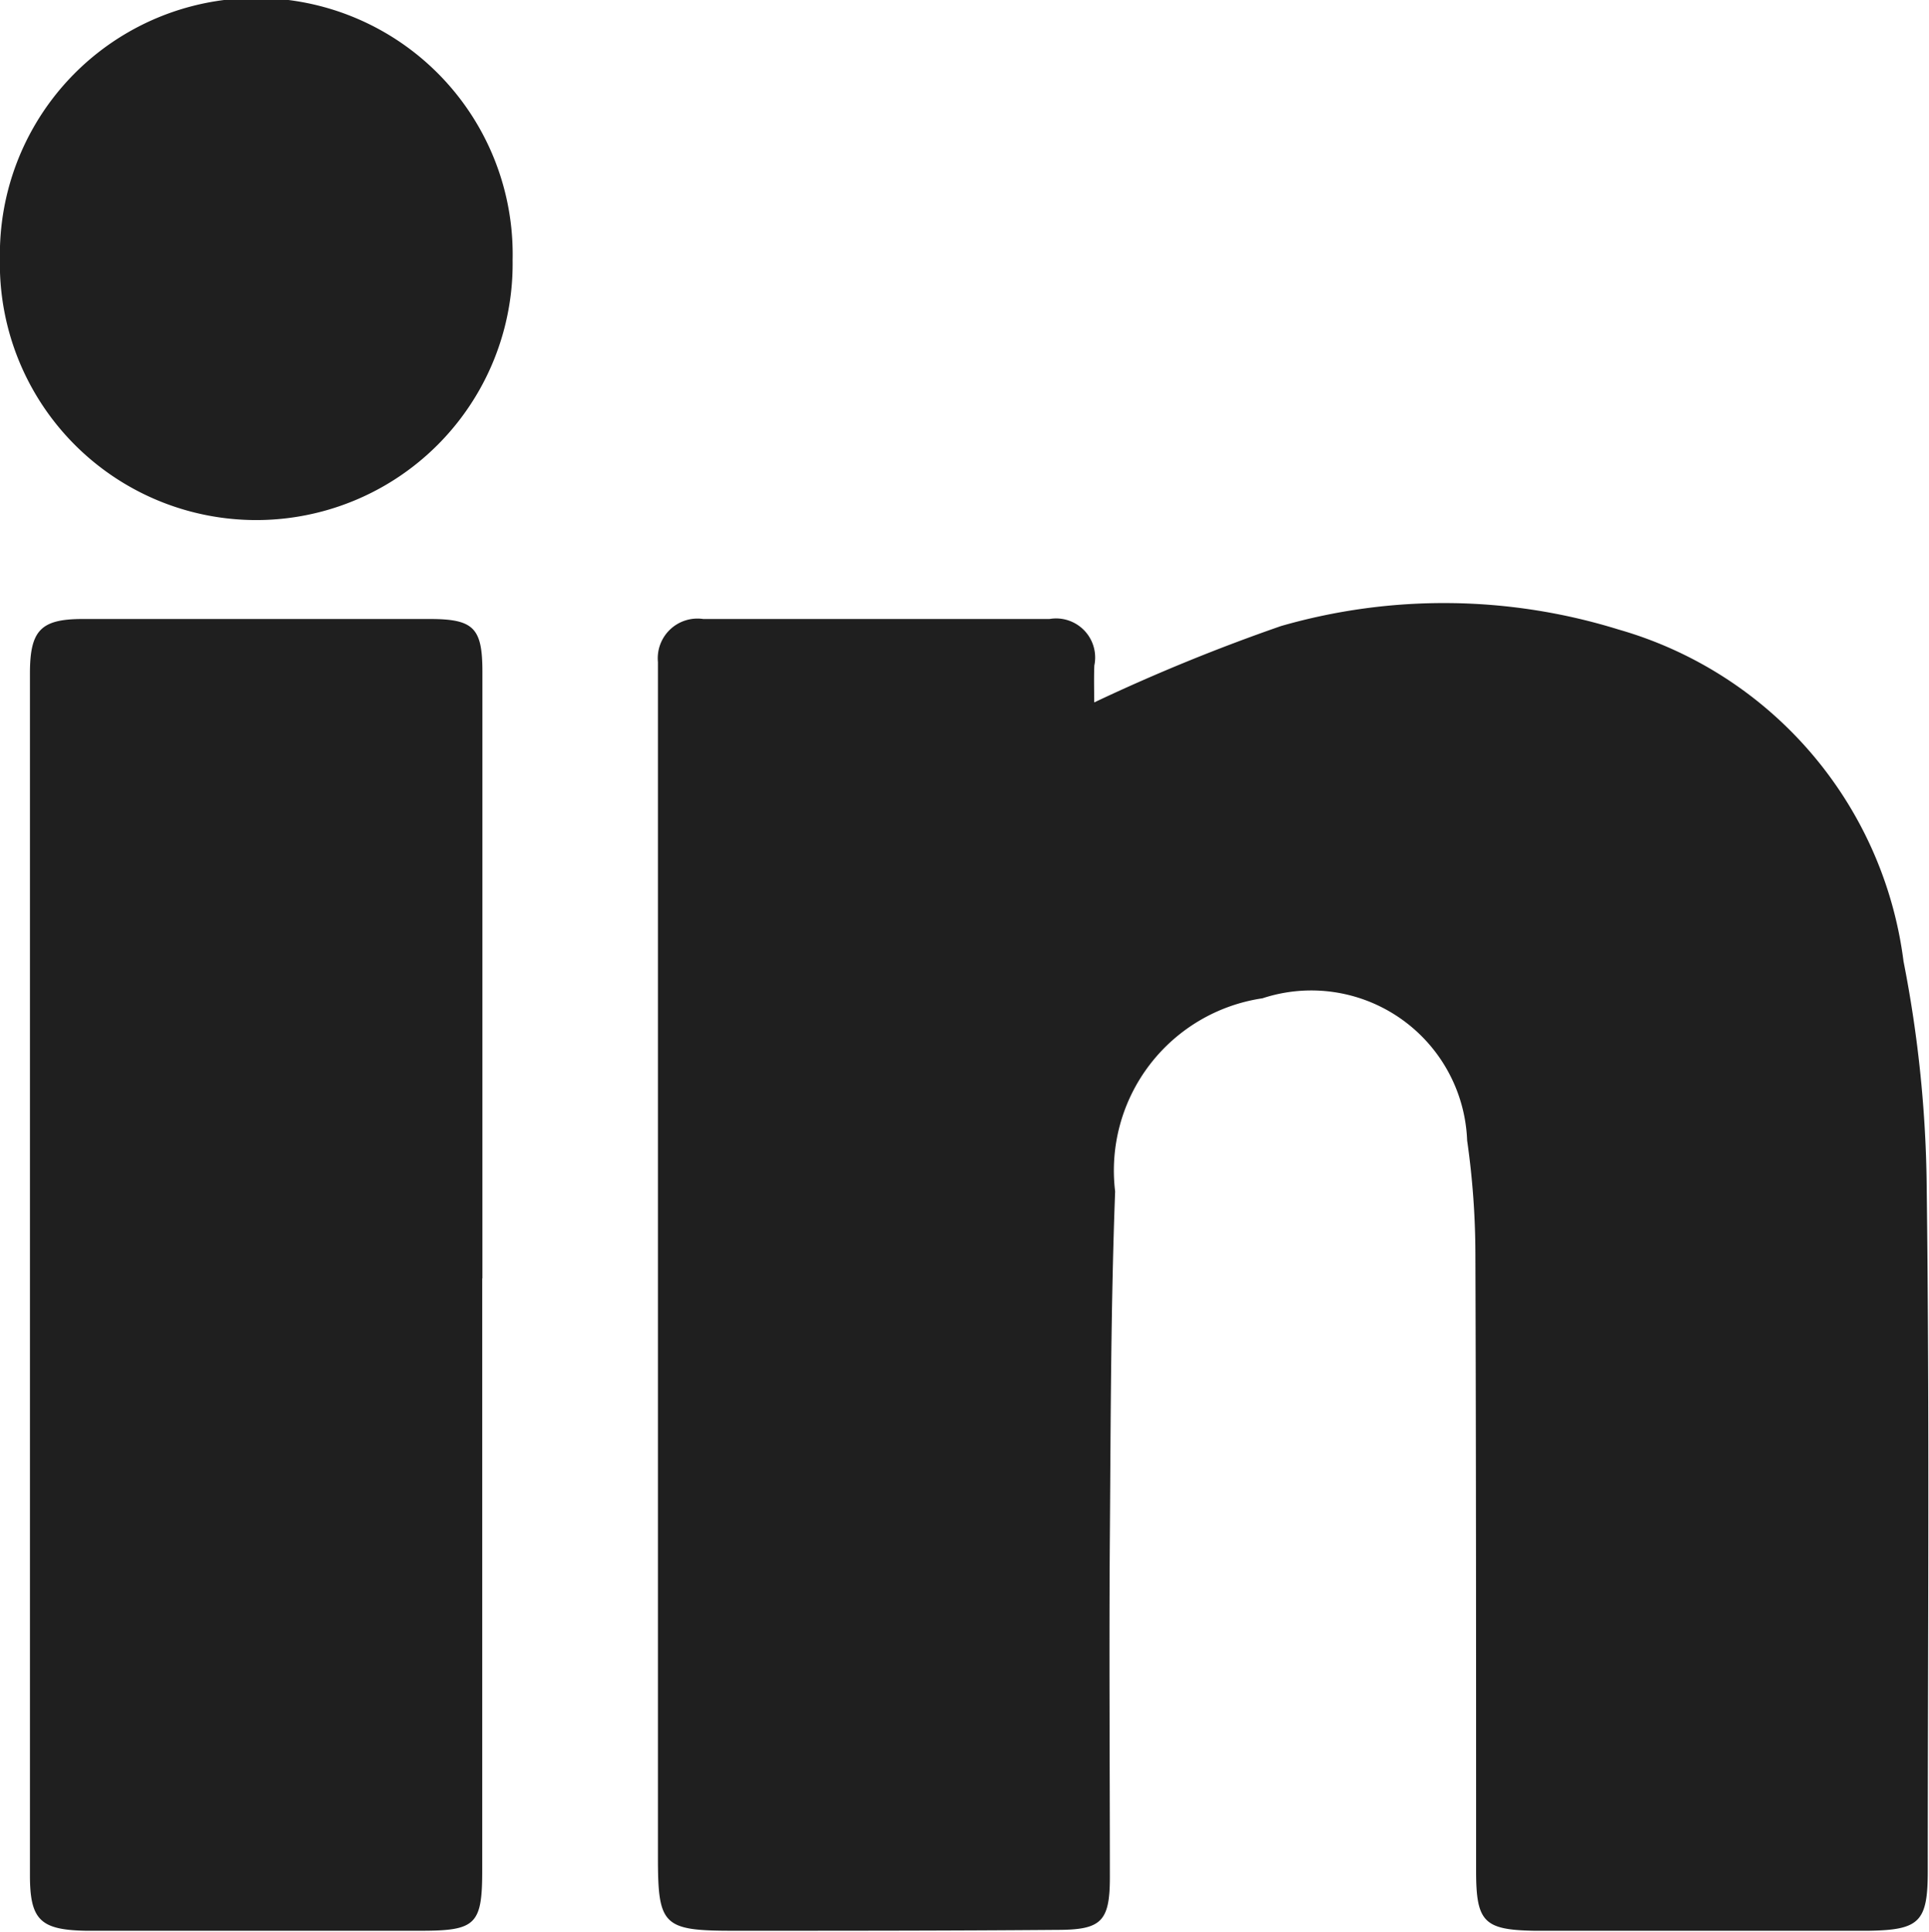 <svg xmlns="http://www.w3.org/2000/svg" width="21.969" height="22" viewBox="0 0 21.969 22">
  <defs>
    <style>
      .cls-1 {
        fill: #1f1f1f;
        fill-rule: evenodd;
      }
    </style>
  </defs>
  <path class="cls-1" d="M431.368,9491.03a21.257,21.257,0,0,1,2.128-.87,6.709,6.709,0,0,1,3.844.04,4.525,4.525,0,0,1,3.245,3.78,13.961,13.961,0,0,1,.264,2.59c0.033,2.59.012,5.18,0.012,7.77,0,0.58-.095.67-0.668,0.68h-3.815c-0.571-.01-0.661-0.1-0.661-0.68,0-2.35,0-4.69-.008-7.04a9.228,9.228,0,0,0-.094-1.28,1.776,1.776,0,0,0-2.331-1.62,1.983,1.983,0,0,0-1.678,2.2c-0.049,1.3-.05,2.6-0.06,3.91s0,2.6,0,3.9c0,0.51-.1.6-0.605,0.6-1.229.01-2.458,0.01-3.686,0.01-0.8,0-.856-0.06-0.856-0.84q0-6.63,0-13.27c0-.11,0-0.23,0-0.34a0.452,0.452,0,0,1,.516-0.49h3.943a0.445,0.445,0,0,1,.511.53C431.363,9490.76,431.368,9490.92,431.368,9491.03Zm-6.97,6.56v6.74c0,0.62-.072.69-0.7,0.69h-3.815c-0.514-.01-0.636-0.12-0.636-0.63q0-6.84,0-13.69c0-.49.122-0.62,0.6-0.62H423.8c0.5,0,.6.1,0.6,0.6Q424.4,9494.145,424.4,9497.59Zm0.346-11.6a2.92,2.92,0,1,1-5.839-.02A2.92,2.92,0,1,1,424.744,9485.99Z" transform="translate(-418.906 -9483.03)"/>
</svg>
